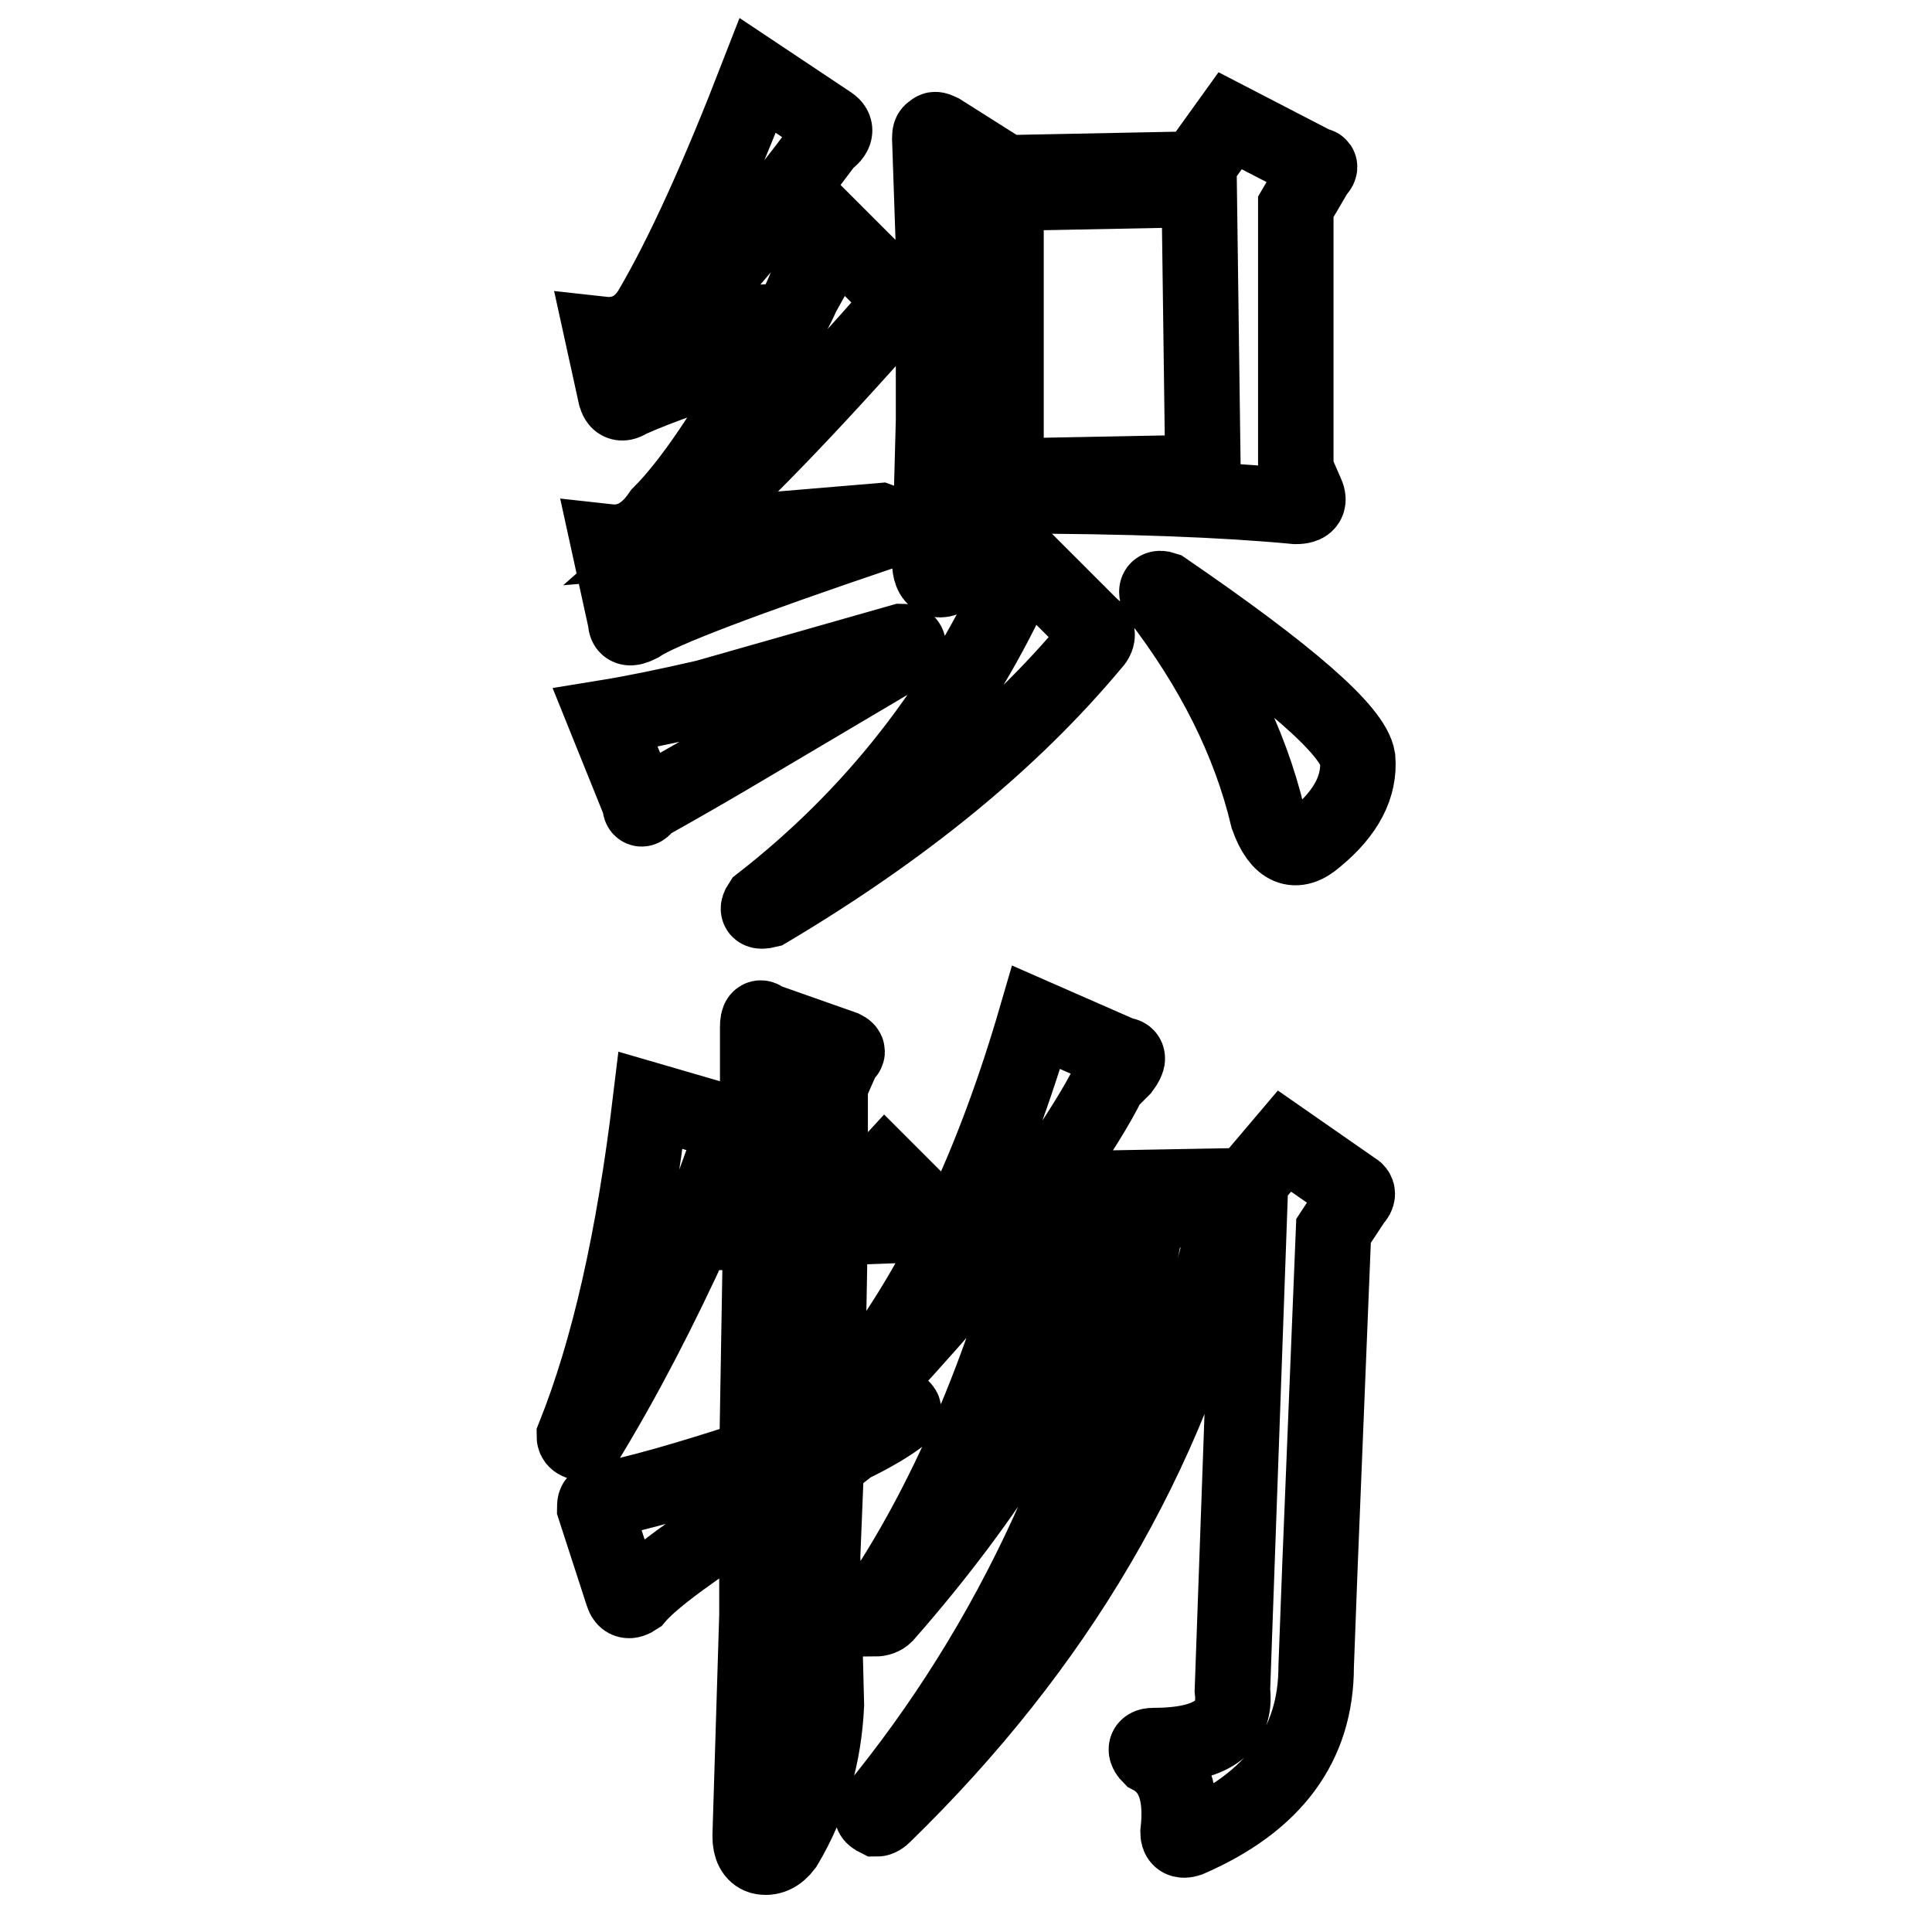 <?xml version="1.0" encoding="utf-8"?>
<!-- Svg Vector Icons : http://www.onlinewebfonts.com/icon -->
<!DOCTYPE svg PUBLIC "-//W3C//DTD SVG 1.1//EN" "http://www.w3.org/Graphics/SVG/1.1/DTD/svg11.dtd">
<svg version="1.1" xmlns="http://www.w3.org/2000/svg" xmlns:xlink="http://www.w3.org/1999/xlink" x="0px" y="0px" viewBox="0 0 256 256" enable-background="new 0 0 256 256" xml:space="preserve">
<g><g><path stroke-width="10" fill-opacity="0" stroke="#000000"  d="M171.7,67.1c-9.4-0.9-22.3-1.4-38.4-1.4c-0.6,3.1-2.9,6.4-6.9,10.1c-0.9,0.9-1.7,1.2-2.3,0.9c-0.6-0.3-0.9-1.1-0.9-2.3l0.5-18.7V32.9l-0.5-14.6c0-0.6,0.1-0.9,0.5-0.9c0-0.3,0.3-0.3,0.9,0l8.7,5.5l25.1-0.5l4.6-6.4l11.4,5.9c0.6,0,0.6,0.3,0,0.9l-2.7,4.6v34.8l1.4,3.2C173.6,66.5,173.2,67.1,171.7,67.1L171.7,67.1z M110.4,30.6l8.7,8.7c0.6,0.3,0.5,0.9-0.5,1.8c-11.3,12.8-21,22.9-29.3,30.2l27.4-2.3c0.9,0.3,1.1,0.8,0.5,1.4c-18.9,6.4-29.7,10.5-32.5,12.4c-1.2,0.6-1.8,0.5-1.8-0.5l-2.3-10.5c2.7,0.3,5-0.9,6.9-3.7c4-4,8.8-11.1,14.6-21.5C93.6,49,87.4,51.2,83.4,53c-0.9,0.6-1.5,0.5-1.8-0.5l-1.8-8.2c2.7,0.3,4.9-0.8,6.4-3.2c4.3-7.3,9-17.7,14.2-31.1l9.6,6.4c0.9,0.6,0.8,1.4-0.5,2.3c-7.3,9.8-14.2,18-20.6,24.7l15.6-0.9c0.6-0.9,1.4-2.4,2.3-4.6C107.6,36.4,108.9,33.9,110.4,30.6L110.4,30.6z M133.3,25.6v37.5l26.1-0.5l-0.5-37.5L133.3,25.6z M136.5,74.9l8.2,8.2c0.9,0.6,0.9,1.4,0,2.3c-10.7,12.8-25,24.5-43,35.2c-1.2,0.3-1.5,0-0.9-0.9c14.9-11.6,26.4-26.2,34.3-43.9C135.1,74.9,135.5,74.6,136.5,74.9L136.5,74.9z M154.3,78.1c16.5,11.3,25,18.7,25.6,22.4c0.3,3.7-1.5,7.2-5.5,10.5c-2.7,2.4-4.9,1.5-6.4-2.7c-2.4-10.1-7.3-19.8-14.6-29.3C153.1,78.1,153.4,77.8,154.3,78.1L154.3,78.1z M119.5,85c0.9,0,1.1,0.5,0.5,1.4L99.9,98.3c-5.2,3.1-9.9,5.8-14.2,8.2c-0.6,0.9-0.9,0.9-0.9,0l-4.6-11.4c3.7-0.6,8.1-1.5,13.3-2.7L119.5,85z M117.2,181.9c-0.6,0.3-1.1,0.5-1.4,0.5c-0.3-0.3-0.3-0.8,0-1.4c8.8-11.9,16-27.3,21.5-46.2l11.4,5c0.9,0,0.9,0.6,0,1.8l-1.8,1.8c-1.5,3.1-4,7-7.3,11.9c-0.9,0.9-1.5,1.7-1.8,2.3l27.4-0.5l5-5.9l9.2,6.4c0.6,0.3,0.6,0.8,0,1.4l-2.7,4.1l-1.8,44.4l-0.5,13.3c0,10.4-5.6,18-16.9,22.9c-0.9,0.3-1.4,0-1.4-0.9c0.6-5.2-0.6-8.5-3.7-10.1c-0.3-0.3-0.5-0.6-0.5-0.9c0-0.3,0.3-0.5,0.9-0.5c7.6,0,11.1-2.4,10.5-7.3l2.3-64.5l-9.2,0.5l5,1.8c1.2,0.6,1.4,1.4,0.5,2.3c-7,28.7-21.9,54.1-44.8,76.4c-0.3,0.3-0.6,0.5-0.9,0.5c-0.6-0.3-0.8-0.6-0.5-0.9c18.6-22.6,30.8-49.2,36.6-80H136C132,165.1,125.8,172.5,117.2,181.9L117.2,181.9z M86.2,145.8l11,3.2c0.9,0.3,1.1,0.8,0.5,1.4l-1.4,1.8c-0.9,2.7-2,5.6-3.2,8.7l7.8-0.5v-1.8c0-4-0.1-9.2-0.5-15.6v-6.9c0-1.2,0.3-1.5,0.9-0.9l10.5,3.7c0.6,0.3,0.6,0.6,0,0.9l-1.8,4.1v16h2.7l4.6-5l6.4,6.4c0.6,0.6,0.6,0.9,0,0.9l-13.7,0.5l-0.5,27.4c1.5-0.6,3.7-1.5,6.4-2.7c1.5-0.3,2.6-0.6,3.2-0.9c0.6,0,0.8,0.3,0.5,0.9c-1.5,1.2-3.8,2.6-6.9,4.1c-1.5,1.2-2.6,2-3.2,2.3l-0.5,12.4l0.5,19.7c-0.3,6.7-2.1,13-5.5,18.7c-0.9,1.2-2,1.7-3.2,1.4c-0.9-0.3-1.4-1.2-1.4-2.7l0.9-29.3v-14.2c-8.5,5.5-13.9,9.4-16,11.9c-0.9,0.6-1.5,0.5-1.8-0.5l-3.7-11.4c0-0.6,0.1-0.9,0.5-0.9c4.9-0.9,11.9-2.9,21-5.9l0.5-29.7h-8.7c-4.6,10.1-9.4,19.4-14.6,27.9c-0.9,0-1.4-0.3-1.4-0.9C80.7,178.8,84,164.1,86.2,145.8L86.2,145.8z M138.3,160.9l7.8,3.7c0.9,0.3,1.1,1.1,0.5,2.3c-5.8,15.8-15.6,31.5-29.3,47.1c-0.3,0.3-0.8,0.5-1.4,0.5c-0.3-0.3-0.3-0.8,0-1.4C125.3,199.3,132.8,181.9,138.3,160.9L138.3,160.9z"/></g></g>
</svg>